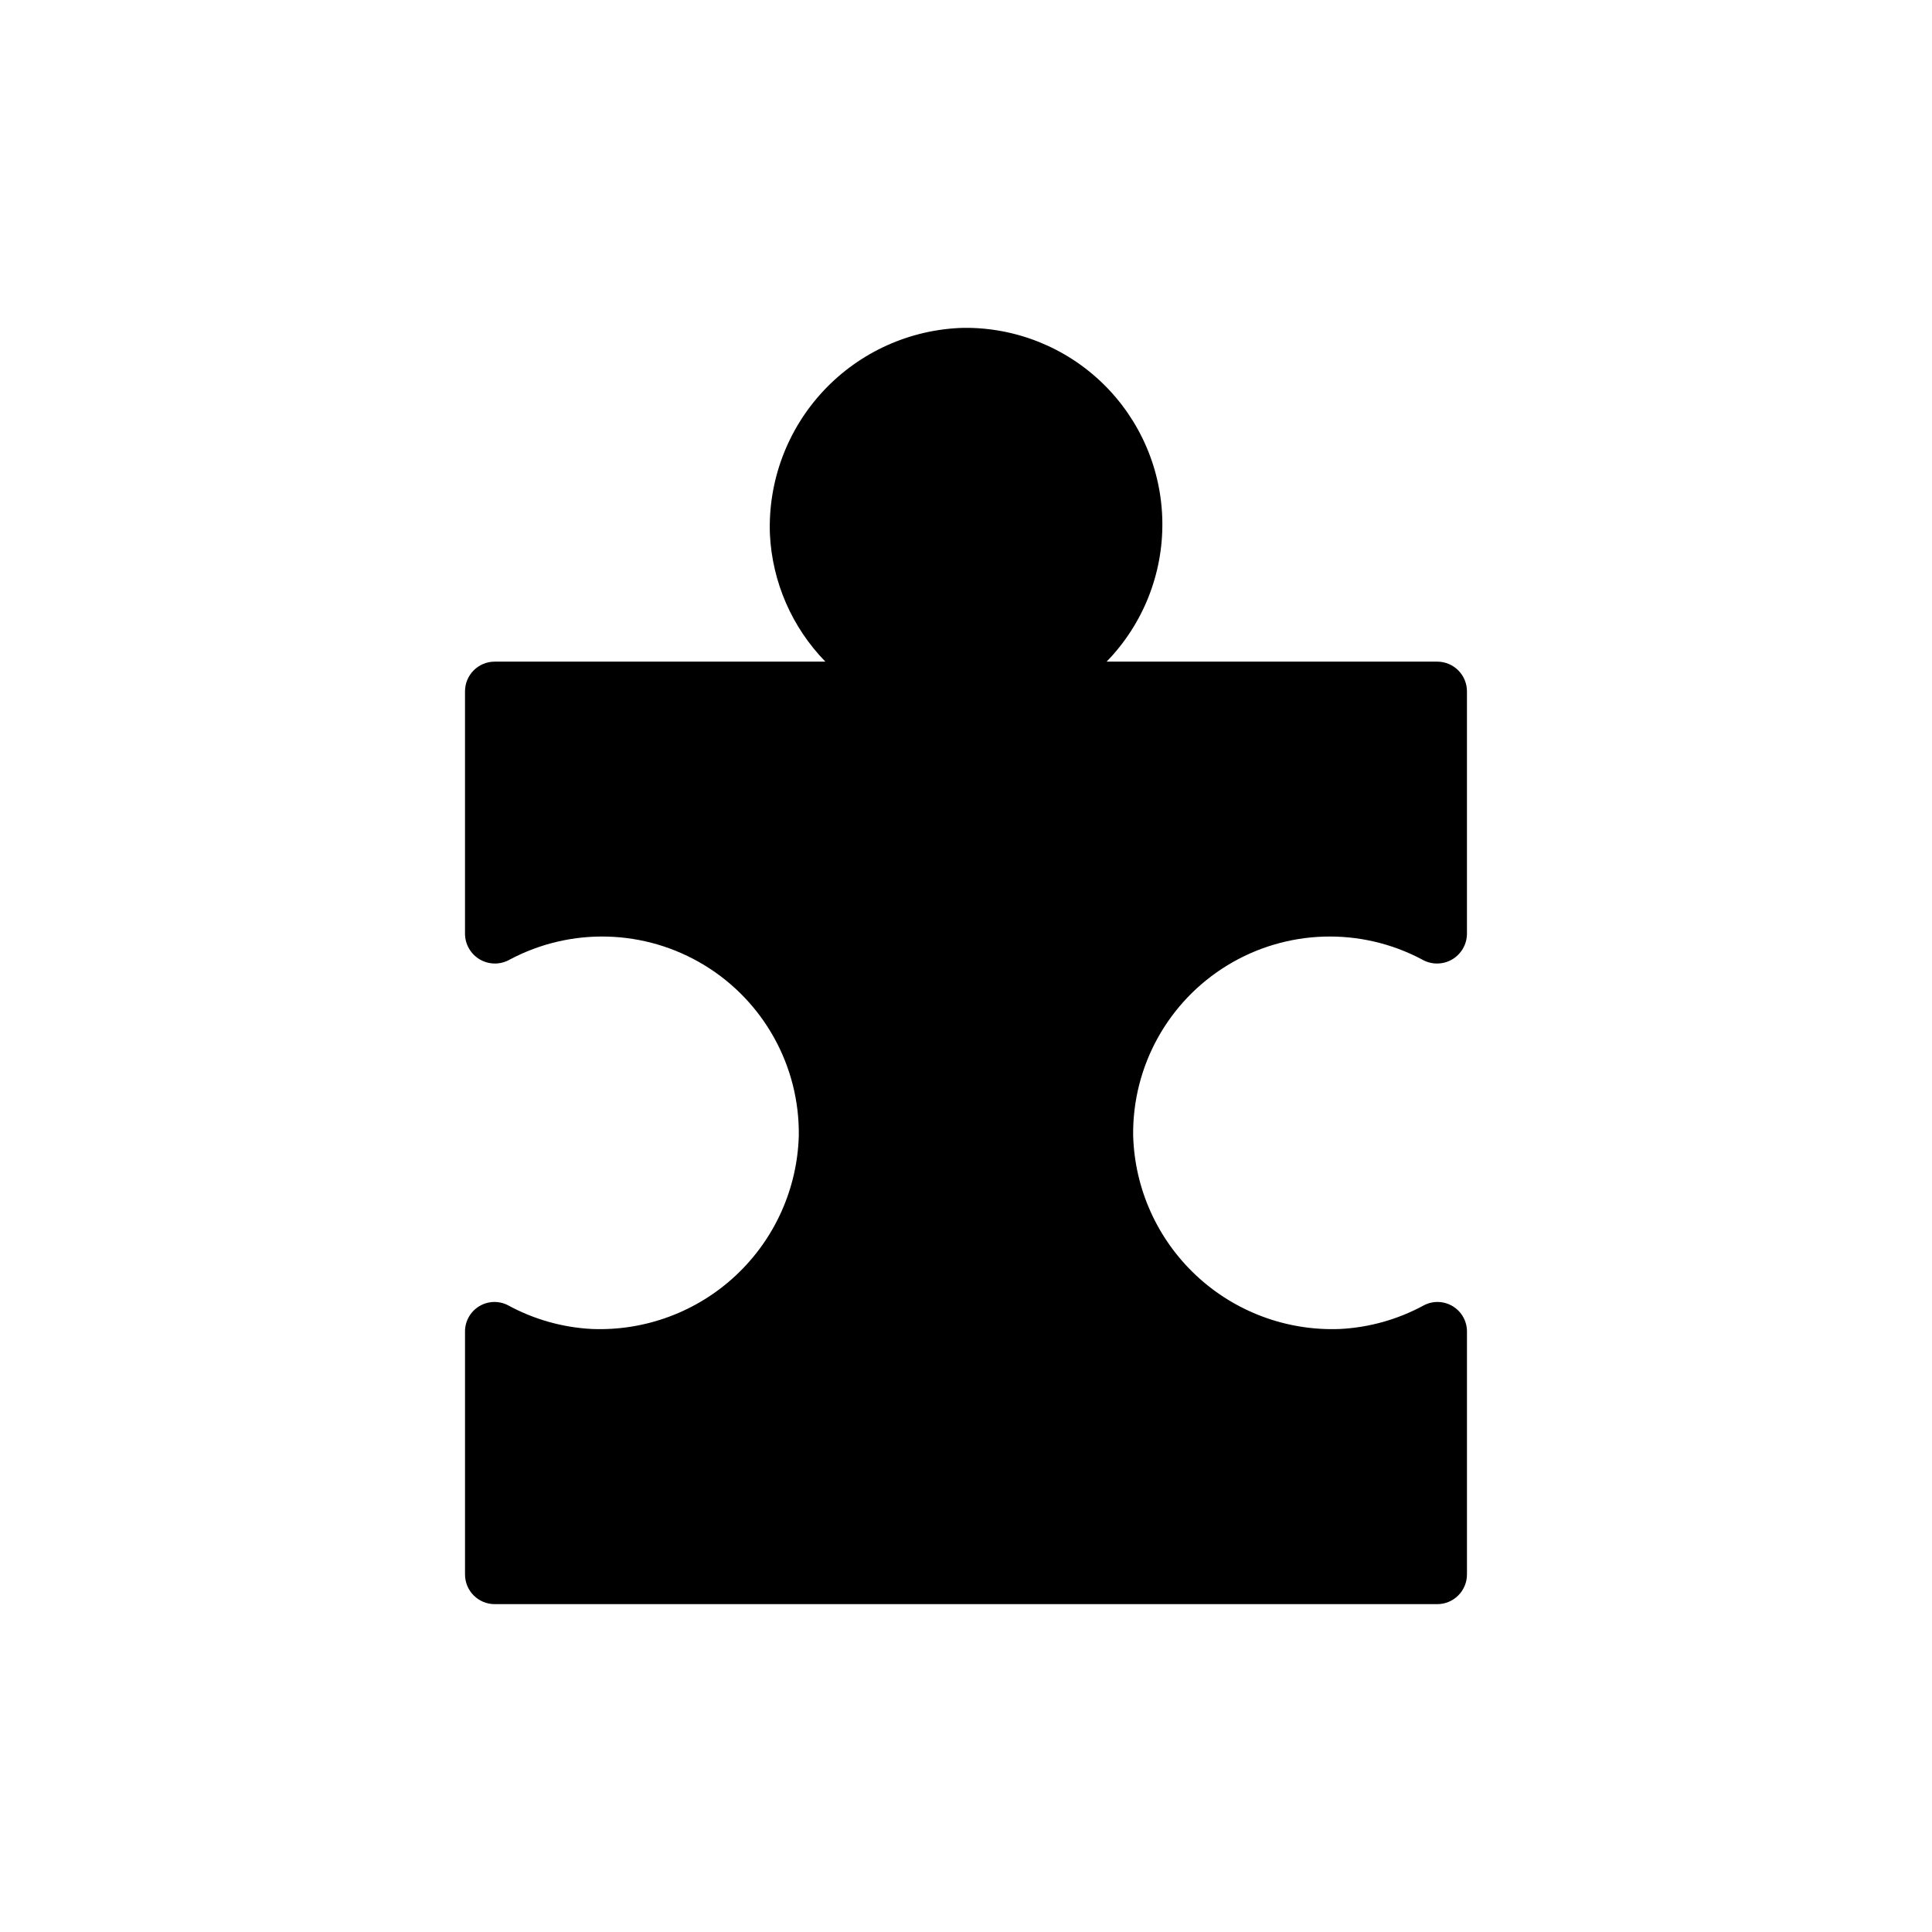 <?xml version="1.0" encoding="UTF-8"?>
<!-- Uploaded to: ICON Repo, www.svgrepo.com, Generator: ICON Repo Mixer Tools -->
<svg fill="#000000" width="800px" height="800px" version="1.1" viewBox="144 144 512 512" xmlns="http://www.w3.org/2000/svg">
 <path d="m444.3 444.91c0.379 14.098 6.391 27.457 16.688 37.094 10.297 9.637 24.027 14.746 38.117 14.191 7.805-0.398 15.422-2.551 22.281-6.297 2.434-1.25 5.344-1.137 7.672 0.305 2.324 1.438 3.731 3.988 3.703 6.723v64.316c0 2.086-0.832 4.09-2.309 5.566-1.477 1.477-3.477 2.305-5.566 2.305h-249.78c-4.348 0-7.871-3.523-7.871-7.871v-64.316c-0.031-2.734 1.375-5.285 3.703-6.723 2.324-1.441 5.238-1.555 7.672-0.305 6.856 3.746 14.473 5.898 22.277 6.297 14.094 0.555 27.82-4.555 38.117-14.191 10.301-9.637 16.309-22.996 16.688-37.094 0.211-18.402-9.293-35.547-25.012-45.117-15.715-9.57-35.312-10.145-51.559-1.512-2.438 1.406-5.441 1.414-7.883 0.023-2.445-1.395-3.973-3.977-4.004-6.793v-64.297c0-4.348 3.523-7.875 7.871-7.875h87.629c-8.832-9.051-14.055-21.02-14.695-33.652-0.555-14.09 4.555-27.82 14.191-38.117 9.637-10.297 22.996-16.309 37.094-16.688 13.812-0.16 27.121 5.168 37.004 14.812 9.883 9.645 15.535 22.82 15.707 36.629 0.176 13.809-5.137 27.125-14.773 37.016h87.621c2.09 0 4.09 0.832 5.566 2.309 1.477 1.477 2.309 3.477 2.309 5.566v64.297c-0.035 2.816-1.559 5.398-4.004 6.793-2.445 1.391-5.445 1.383-7.883-0.023-16.25-8.633-35.848-8.059-51.562 1.512-15.715 9.57-25.223 26.715-25.012 45.117z"/>
</svg>